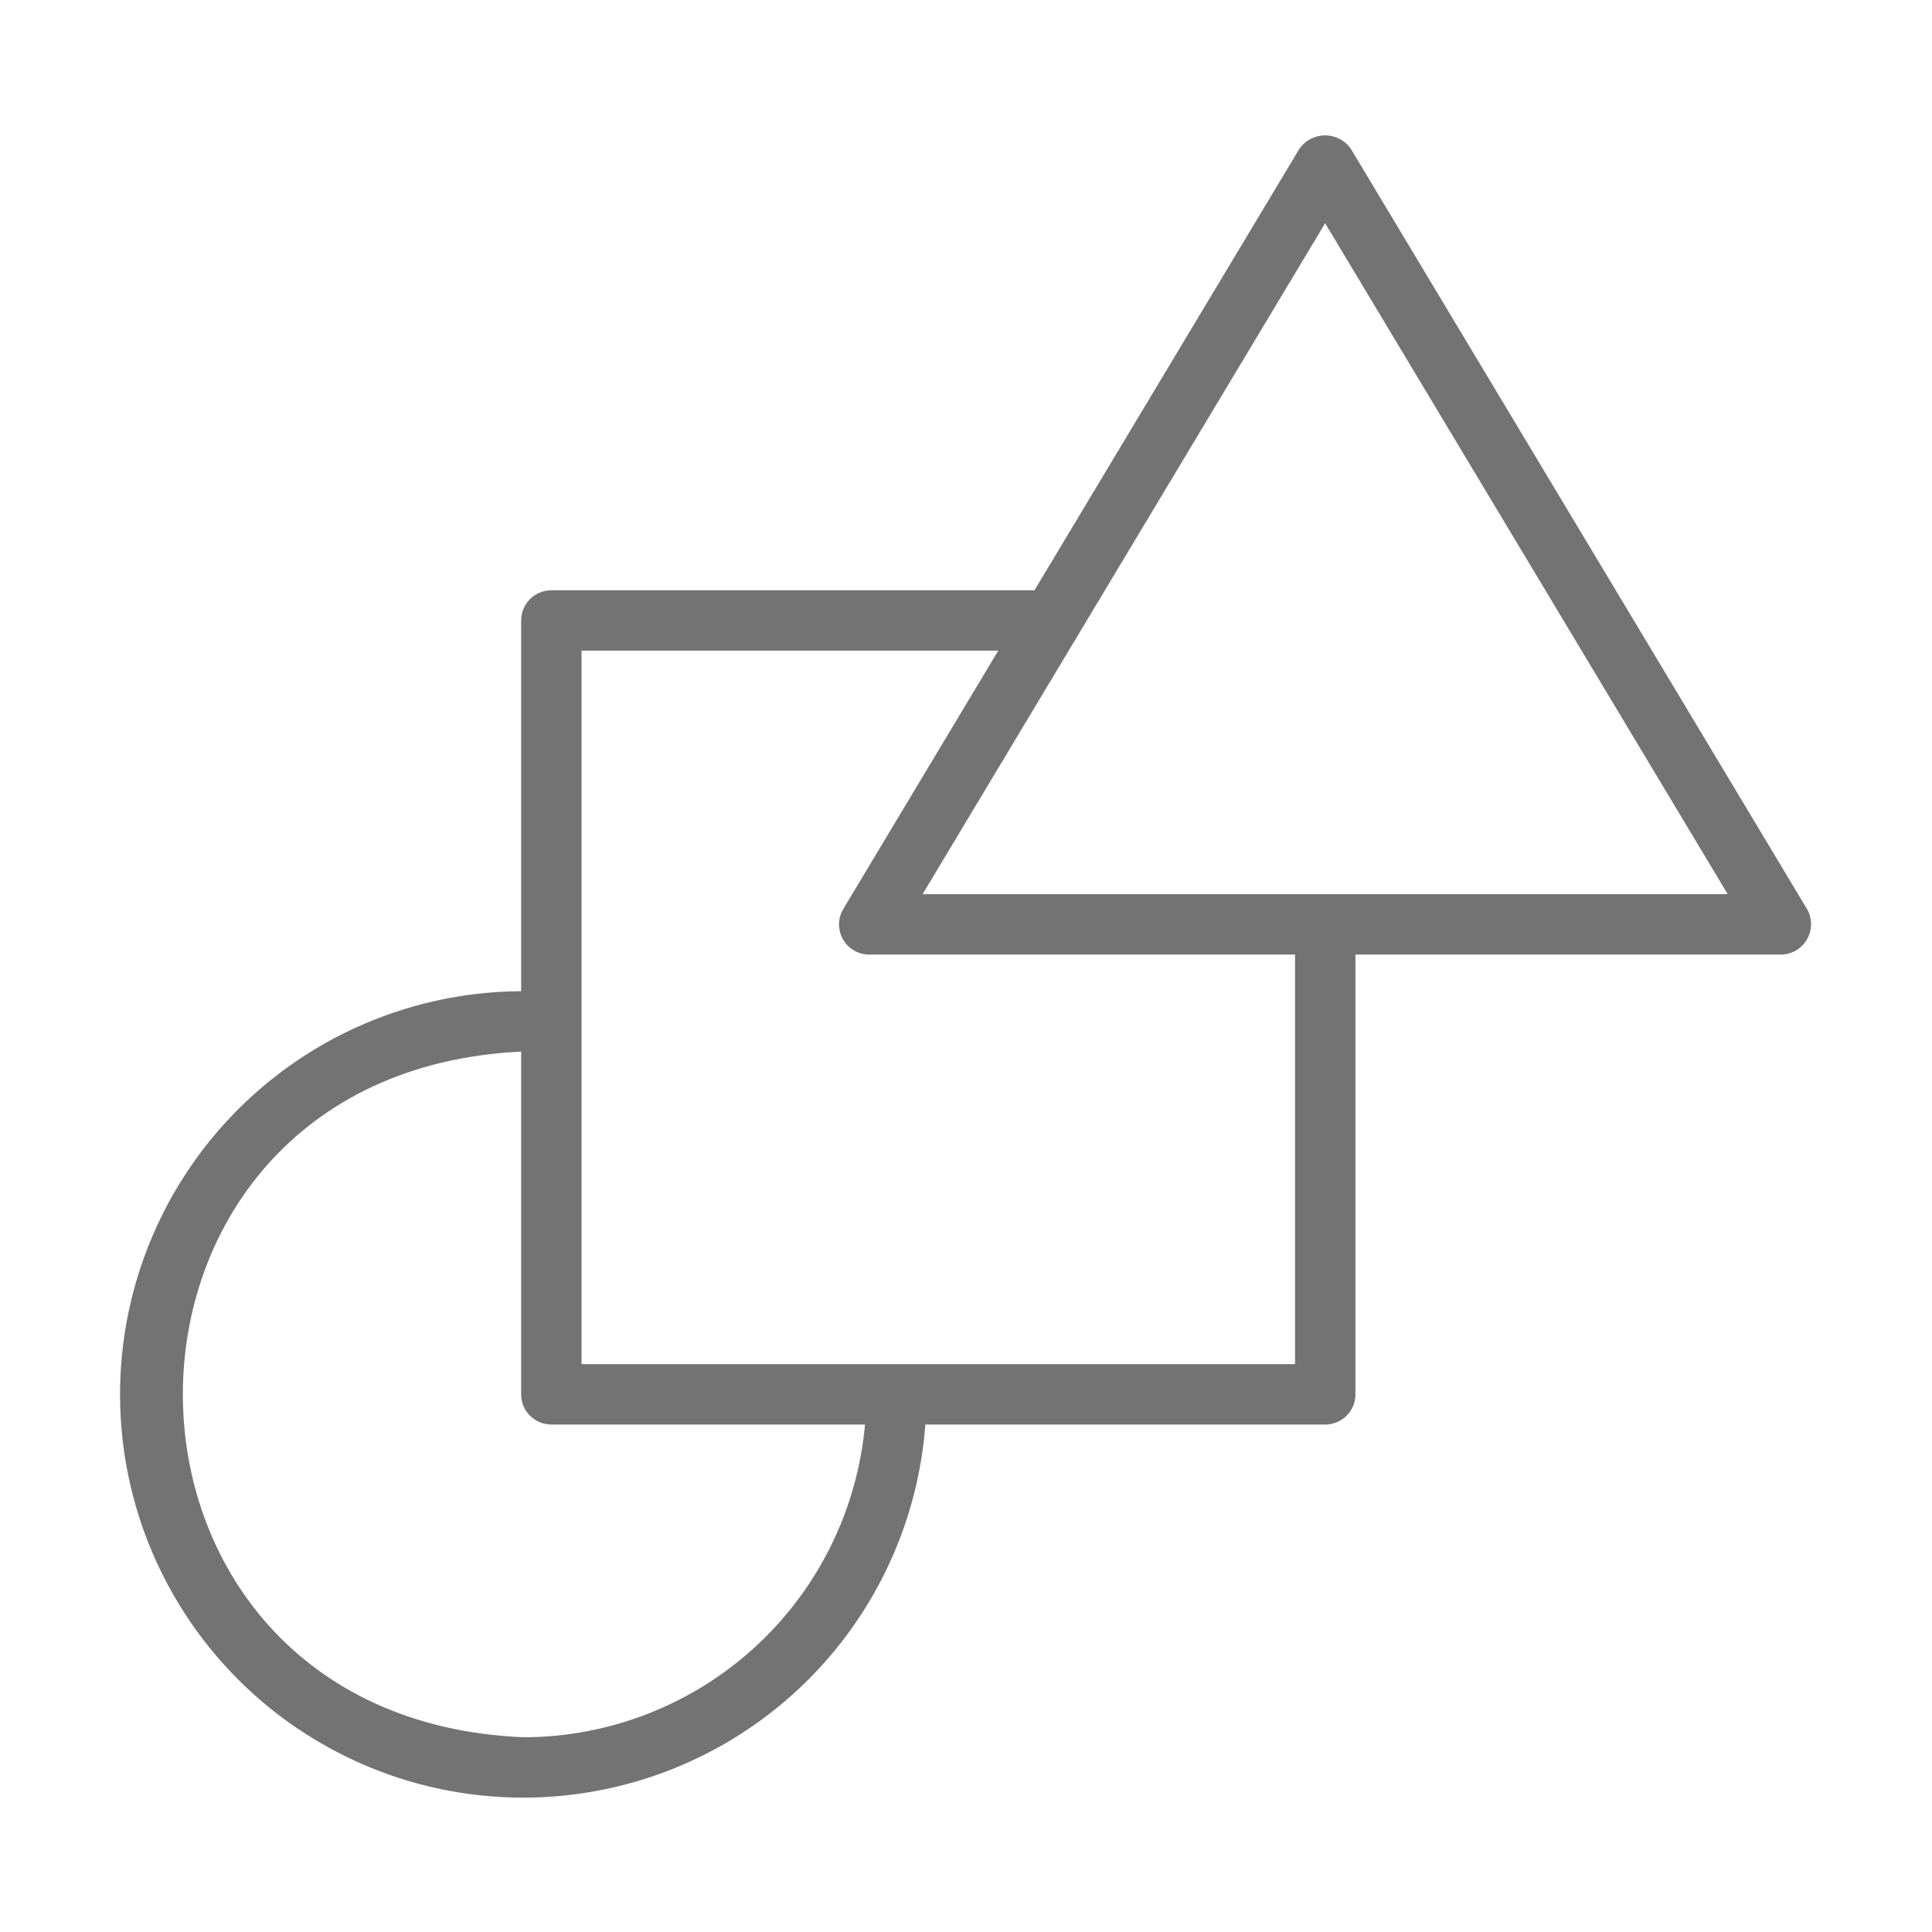 <svg width="60" height="60" viewBox="0 0 60 60" fill="none" xmlns="http://www.w3.org/2000/svg">
<path d="M56.115 28.226L41.957 4.628C41.867 4.497 41.747 4.39 41.607 4.316C41.467 4.243 41.311 4.204 41.153 4.204C40.995 4.204 40.839 4.243 40.699 4.316C40.559 4.39 40.439 4.497 40.349 4.628L32.127 18.331H17.122C16.999 18.331 16.877 18.356 16.764 18.403C16.65 18.45 16.546 18.519 16.459 18.606C16.372 18.693 16.303 18.796 16.256 18.91C16.209 19.024 16.185 19.146 16.185 19.269V30.783C13.751 30.796 11.373 31.517 9.343 32.86C7.313 34.203 5.718 36.108 4.754 38.343C3.789 40.577 3.497 43.045 3.912 45.443C4.328 47.841 5.434 50.066 7.094 51.846C8.754 53.626 10.897 54.883 13.26 55.465C15.624 56.046 18.106 55.925 20.402 55.119C22.698 54.312 24.71 52.853 26.19 50.921C27.671 48.989 28.556 46.667 28.738 44.24H41.157C41.28 44.24 41.402 44.216 41.516 44.169C41.629 44.122 41.733 44.053 41.82 43.966C41.907 43.879 41.976 43.775 42.023 43.662C42.07 43.548 42.094 43.426 42.094 43.303V29.645H55.312C55.477 29.643 55.638 29.598 55.781 29.514C55.923 29.43 56.04 29.31 56.121 29.166C56.203 29.023 56.245 28.86 56.244 28.695C56.243 28.53 56.199 28.368 56.115 28.226ZM16.262 53.952C2.197 53.374 2.131 33.332 16.185 32.658L16.185 43.303C16.185 43.426 16.209 43.548 16.256 43.662C16.303 43.775 16.372 43.879 16.459 43.966C16.546 44.053 16.65 44.122 16.764 44.169C16.877 44.216 16.999 44.24 17.122 44.24H26.863C26.626 46.89 25.407 49.355 23.446 51.152C21.484 52.949 18.922 53.948 16.262 53.952ZM40.219 42.365H18.06V20.206H31.002L26.191 28.226C26.105 28.368 26.059 28.53 26.057 28.696C26.055 28.862 26.097 29.025 26.179 29.17C26.26 29.314 26.379 29.434 26.522 29.518C26.666 29.601 26.828 29.645 26.994 29.645H40.219V42.365ZM28.651 27.77L41.153 6.933L53.656 27.77H28.651Z" fill="#737373"/>
</svg>
